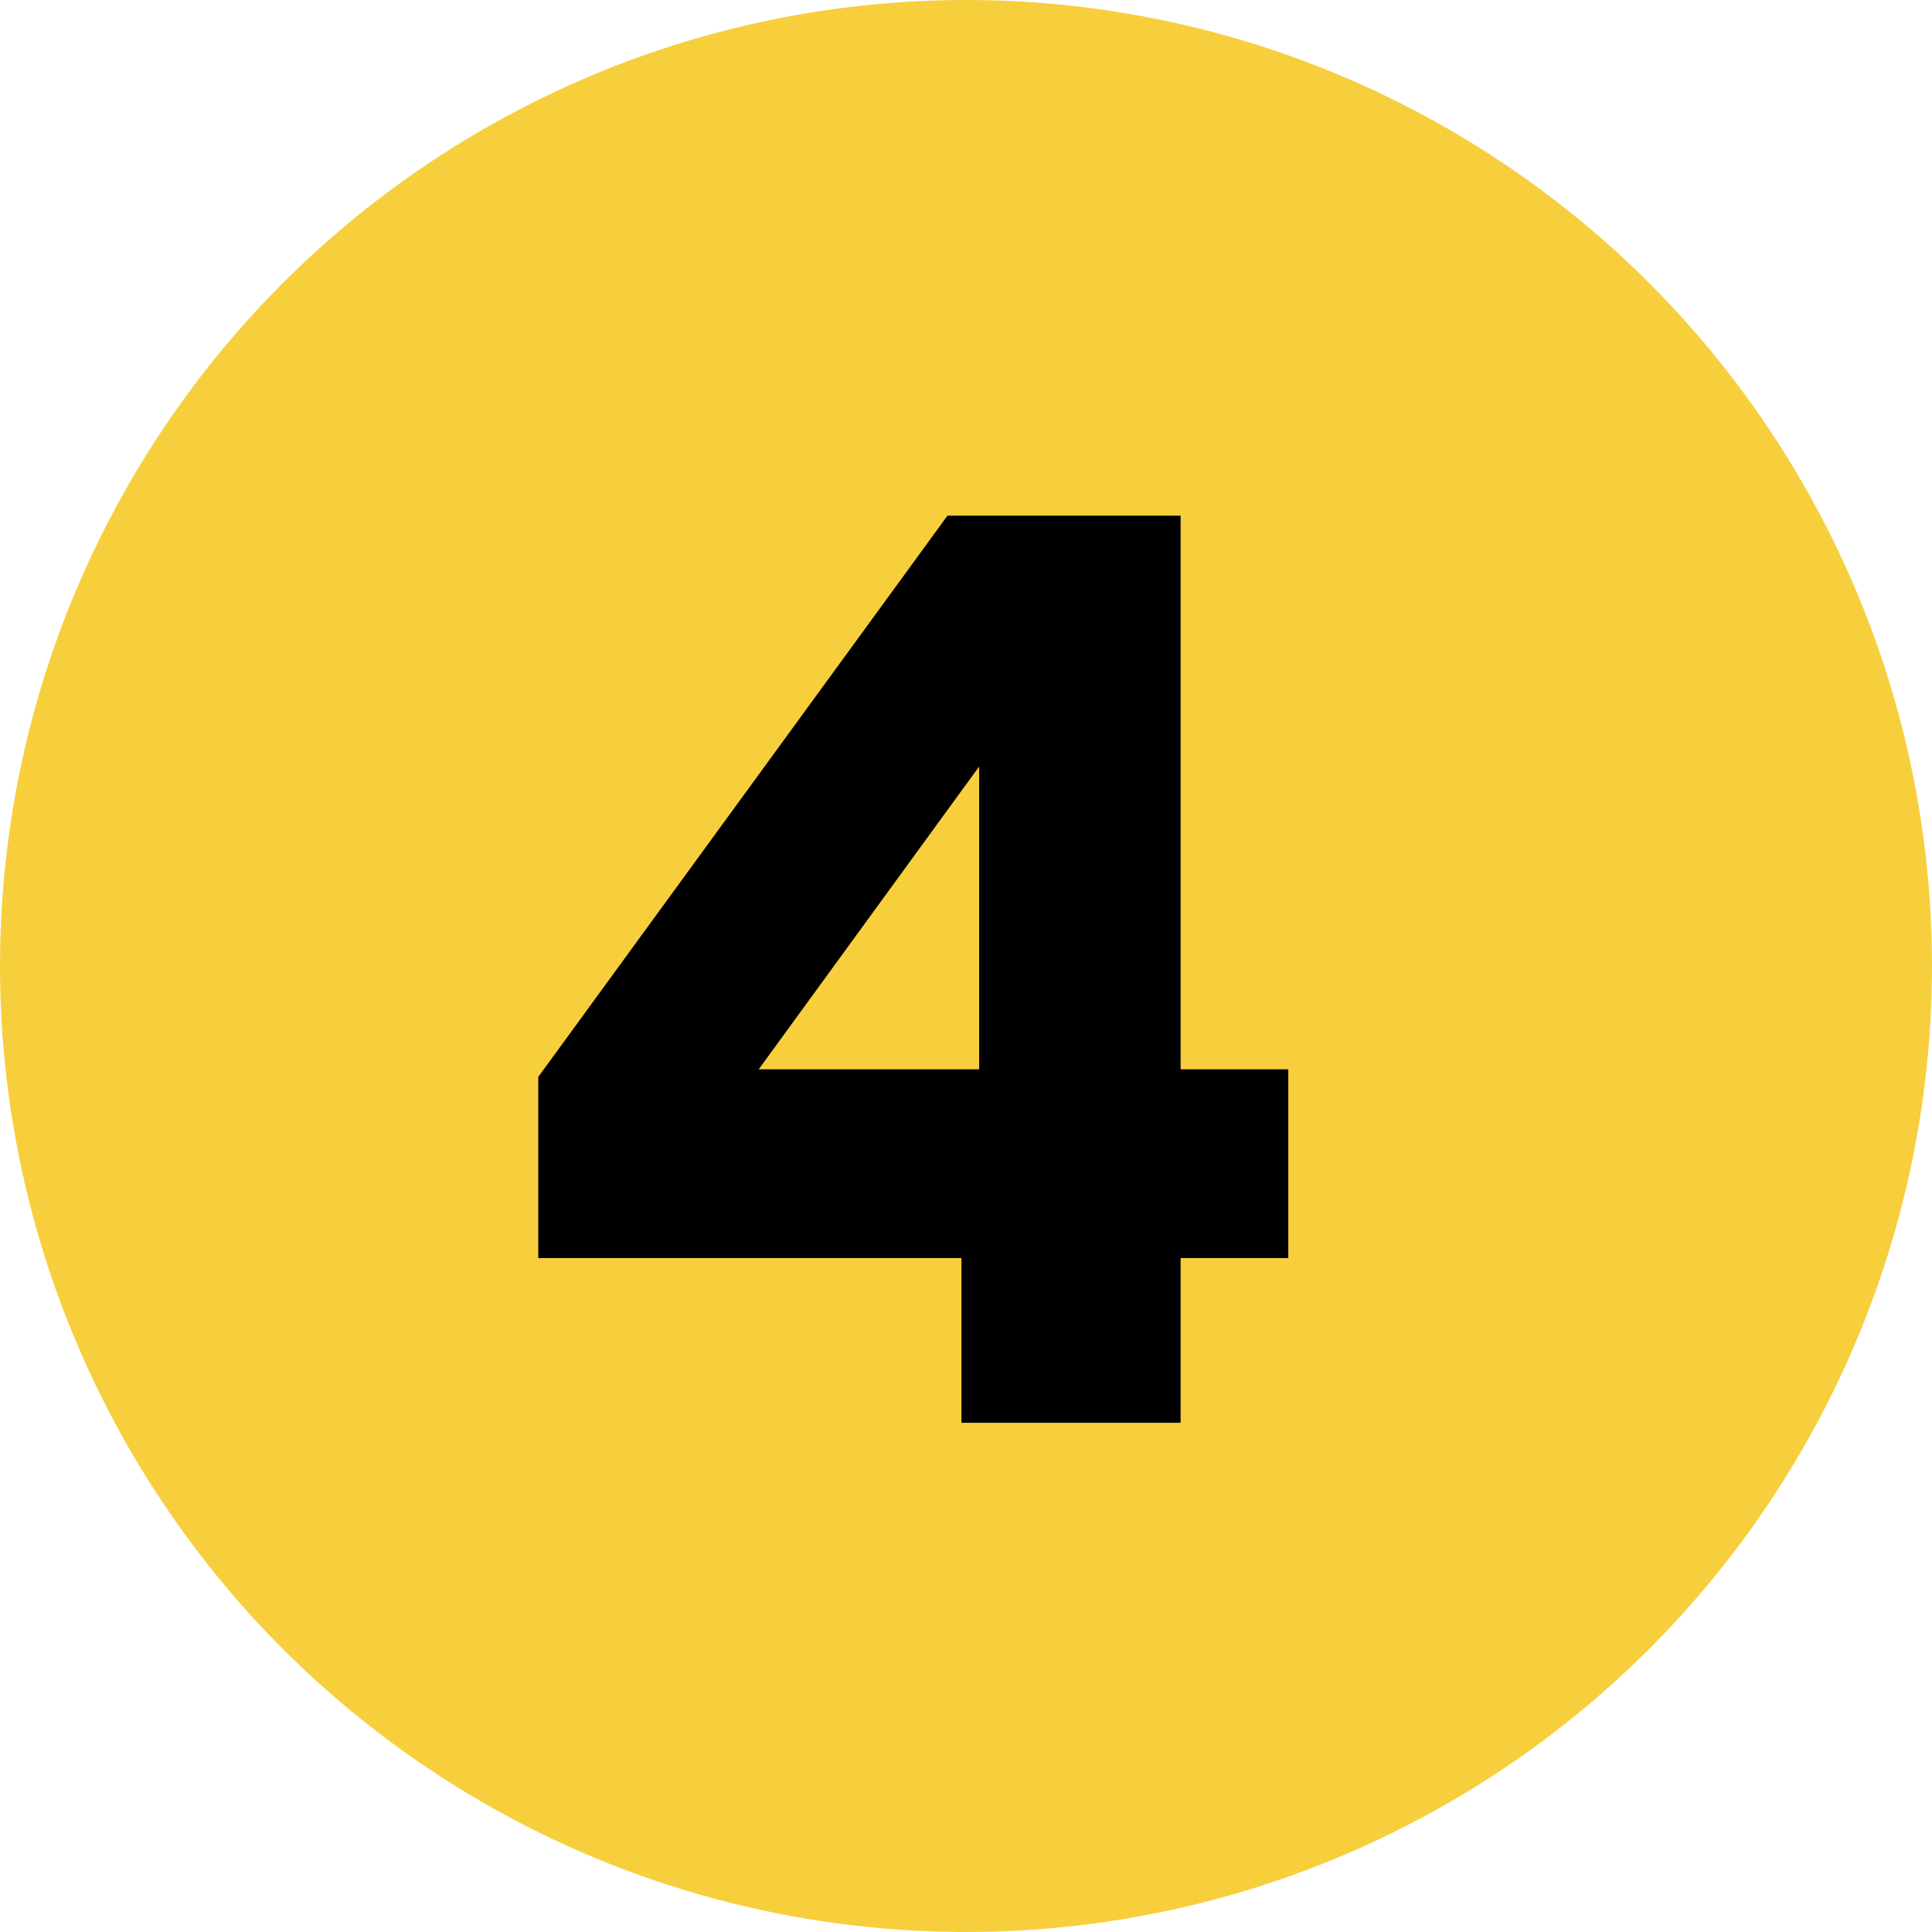 <svg xmlns="http://www.w3.org/2000/svg" width="61" height="61" viewBox="0 0 61 61"><defs><style>.cls-1{fill:#f7cf3d;}</style></defs><g id="Layer_2" data-name="Layer 2"><g id="Symbols"><g id="home_card" data-name="home card"><g id="icon"><g id="Mask"><circle id="path-1" class="cls-1" cx="30.5" cy="30.5" r="30.5"/></g></g></g></g></g><g id="Layer_3_copy_12" data-name="Layer 3 copy 12"><path d="M16.995,39.722v-5.72l12.92-17.72h7.361V33.762h3.4v5.96h-3.4v5.2h-6.92v-5.2Zm13.92-15.52-6.96,9.56h6.96Z"/></g></svg>
